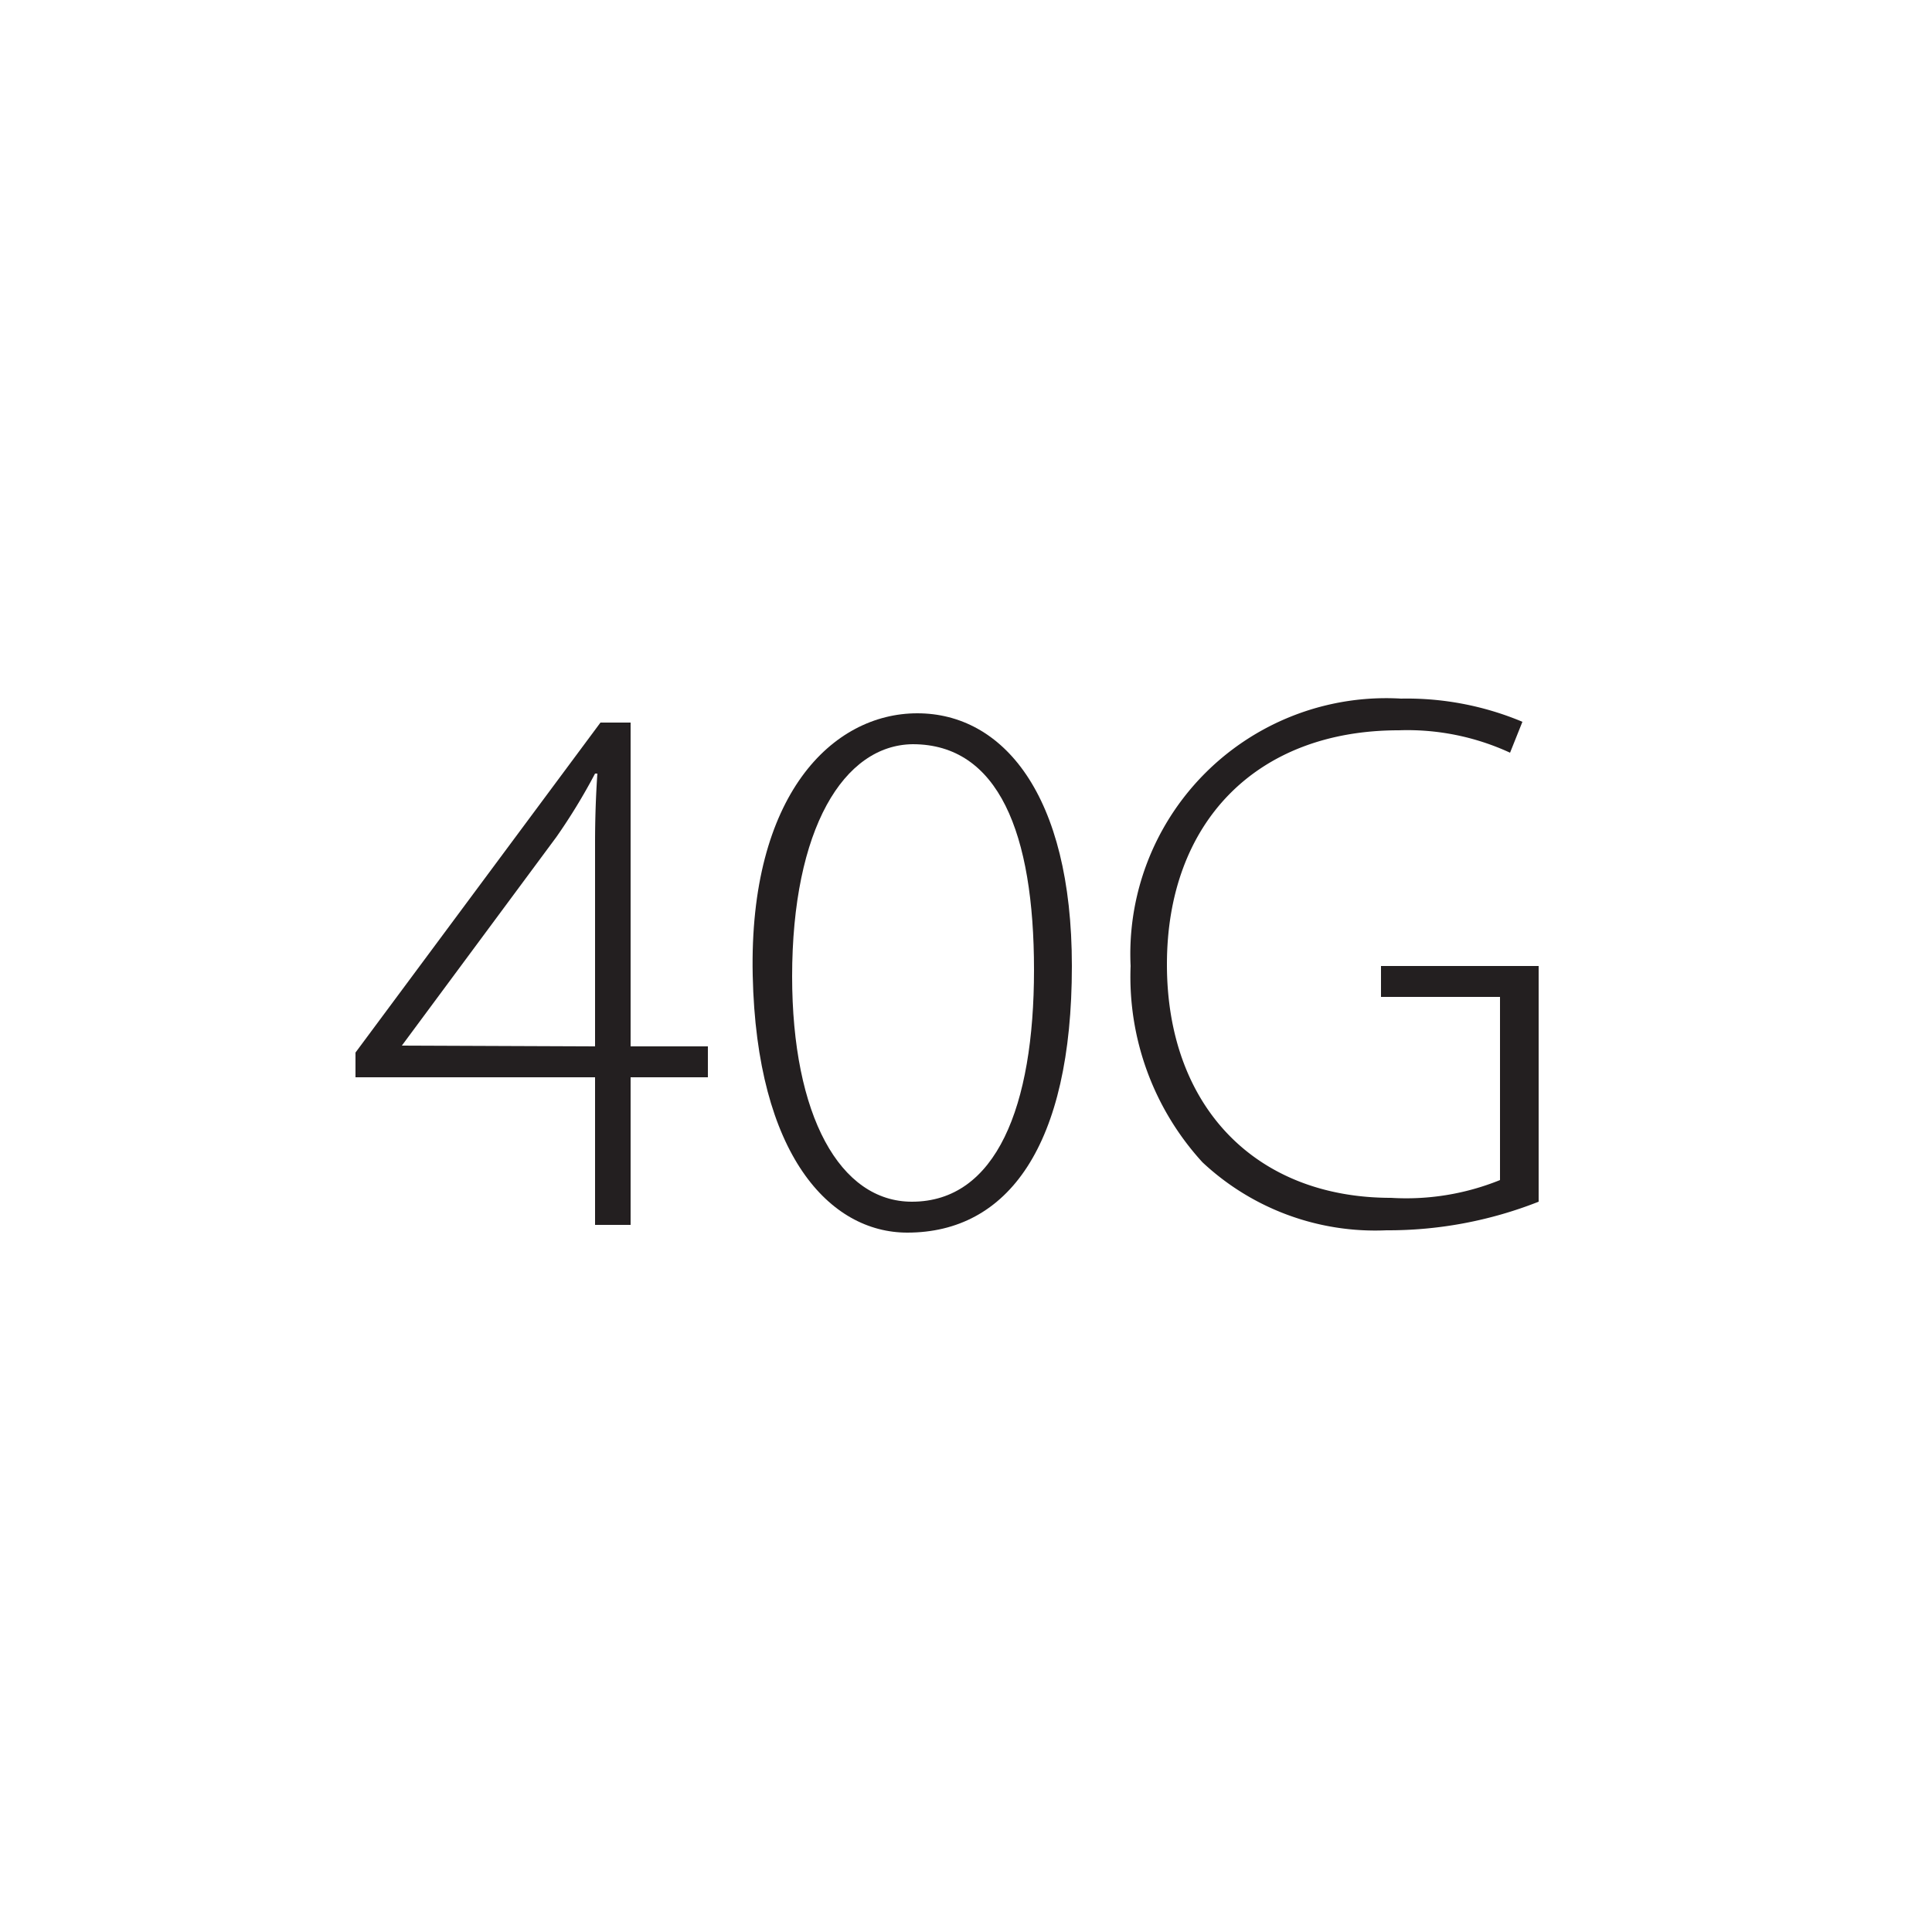 <svg id="Layer_1" data-name="Layer 1" xmlns="http://www.w3.org/2000/svg" viewBox="0 0 50 50"><defs><style>.cls-1{fill:#231f20;}</style></defs><title>ISL-sizes</title><path class="cls-1" d="M15.4,31.7V27.88H9.2v-.64l6.34-8.54h.78v8.38h2v.8h-2V31.7Zm0-4.62V21.82q0-.93.06-1.8l-.06,0a15.32,15.32,0,0,1-1,1.64l-4,5.4v0Z"/><path class="cls-1" d="M27.74,25c0,4.66-1.66,6.9-4.26,6.9-2,0-3.9-2-4-6.66s2.06-6.78,4.26-6.78S27.74,20.54,27.74,25Zm-7.24.26c0,3.62,1.24,5.84,3.1,5.84,2.18,0,3.16-2.46,3.16-6s-.92-5.84-3.14-5.84C21.84,19.28,20.5,21.44,20.5,25.28Z"/><path class="cls-1" d="M39.82,31.1a10.6,10.6,0,0,1-3.94.74,6.54,6.54,0,0,1-4.76-1.76A7.11,7.11,0,0,1,29.26,25a6.62,6.62,0,0,1,7-6.92,7.73,7.73,0,0,1,3.14.6l-.32.8a6.34,6.34,0,0,0-2.88-.58c-3.7,0-6,2.4-6,6.06S32.48,31,36,31a6.47,6.47,0,0,0,2.82-.46V25.8H35.74V25h4.08Z"/></svg>